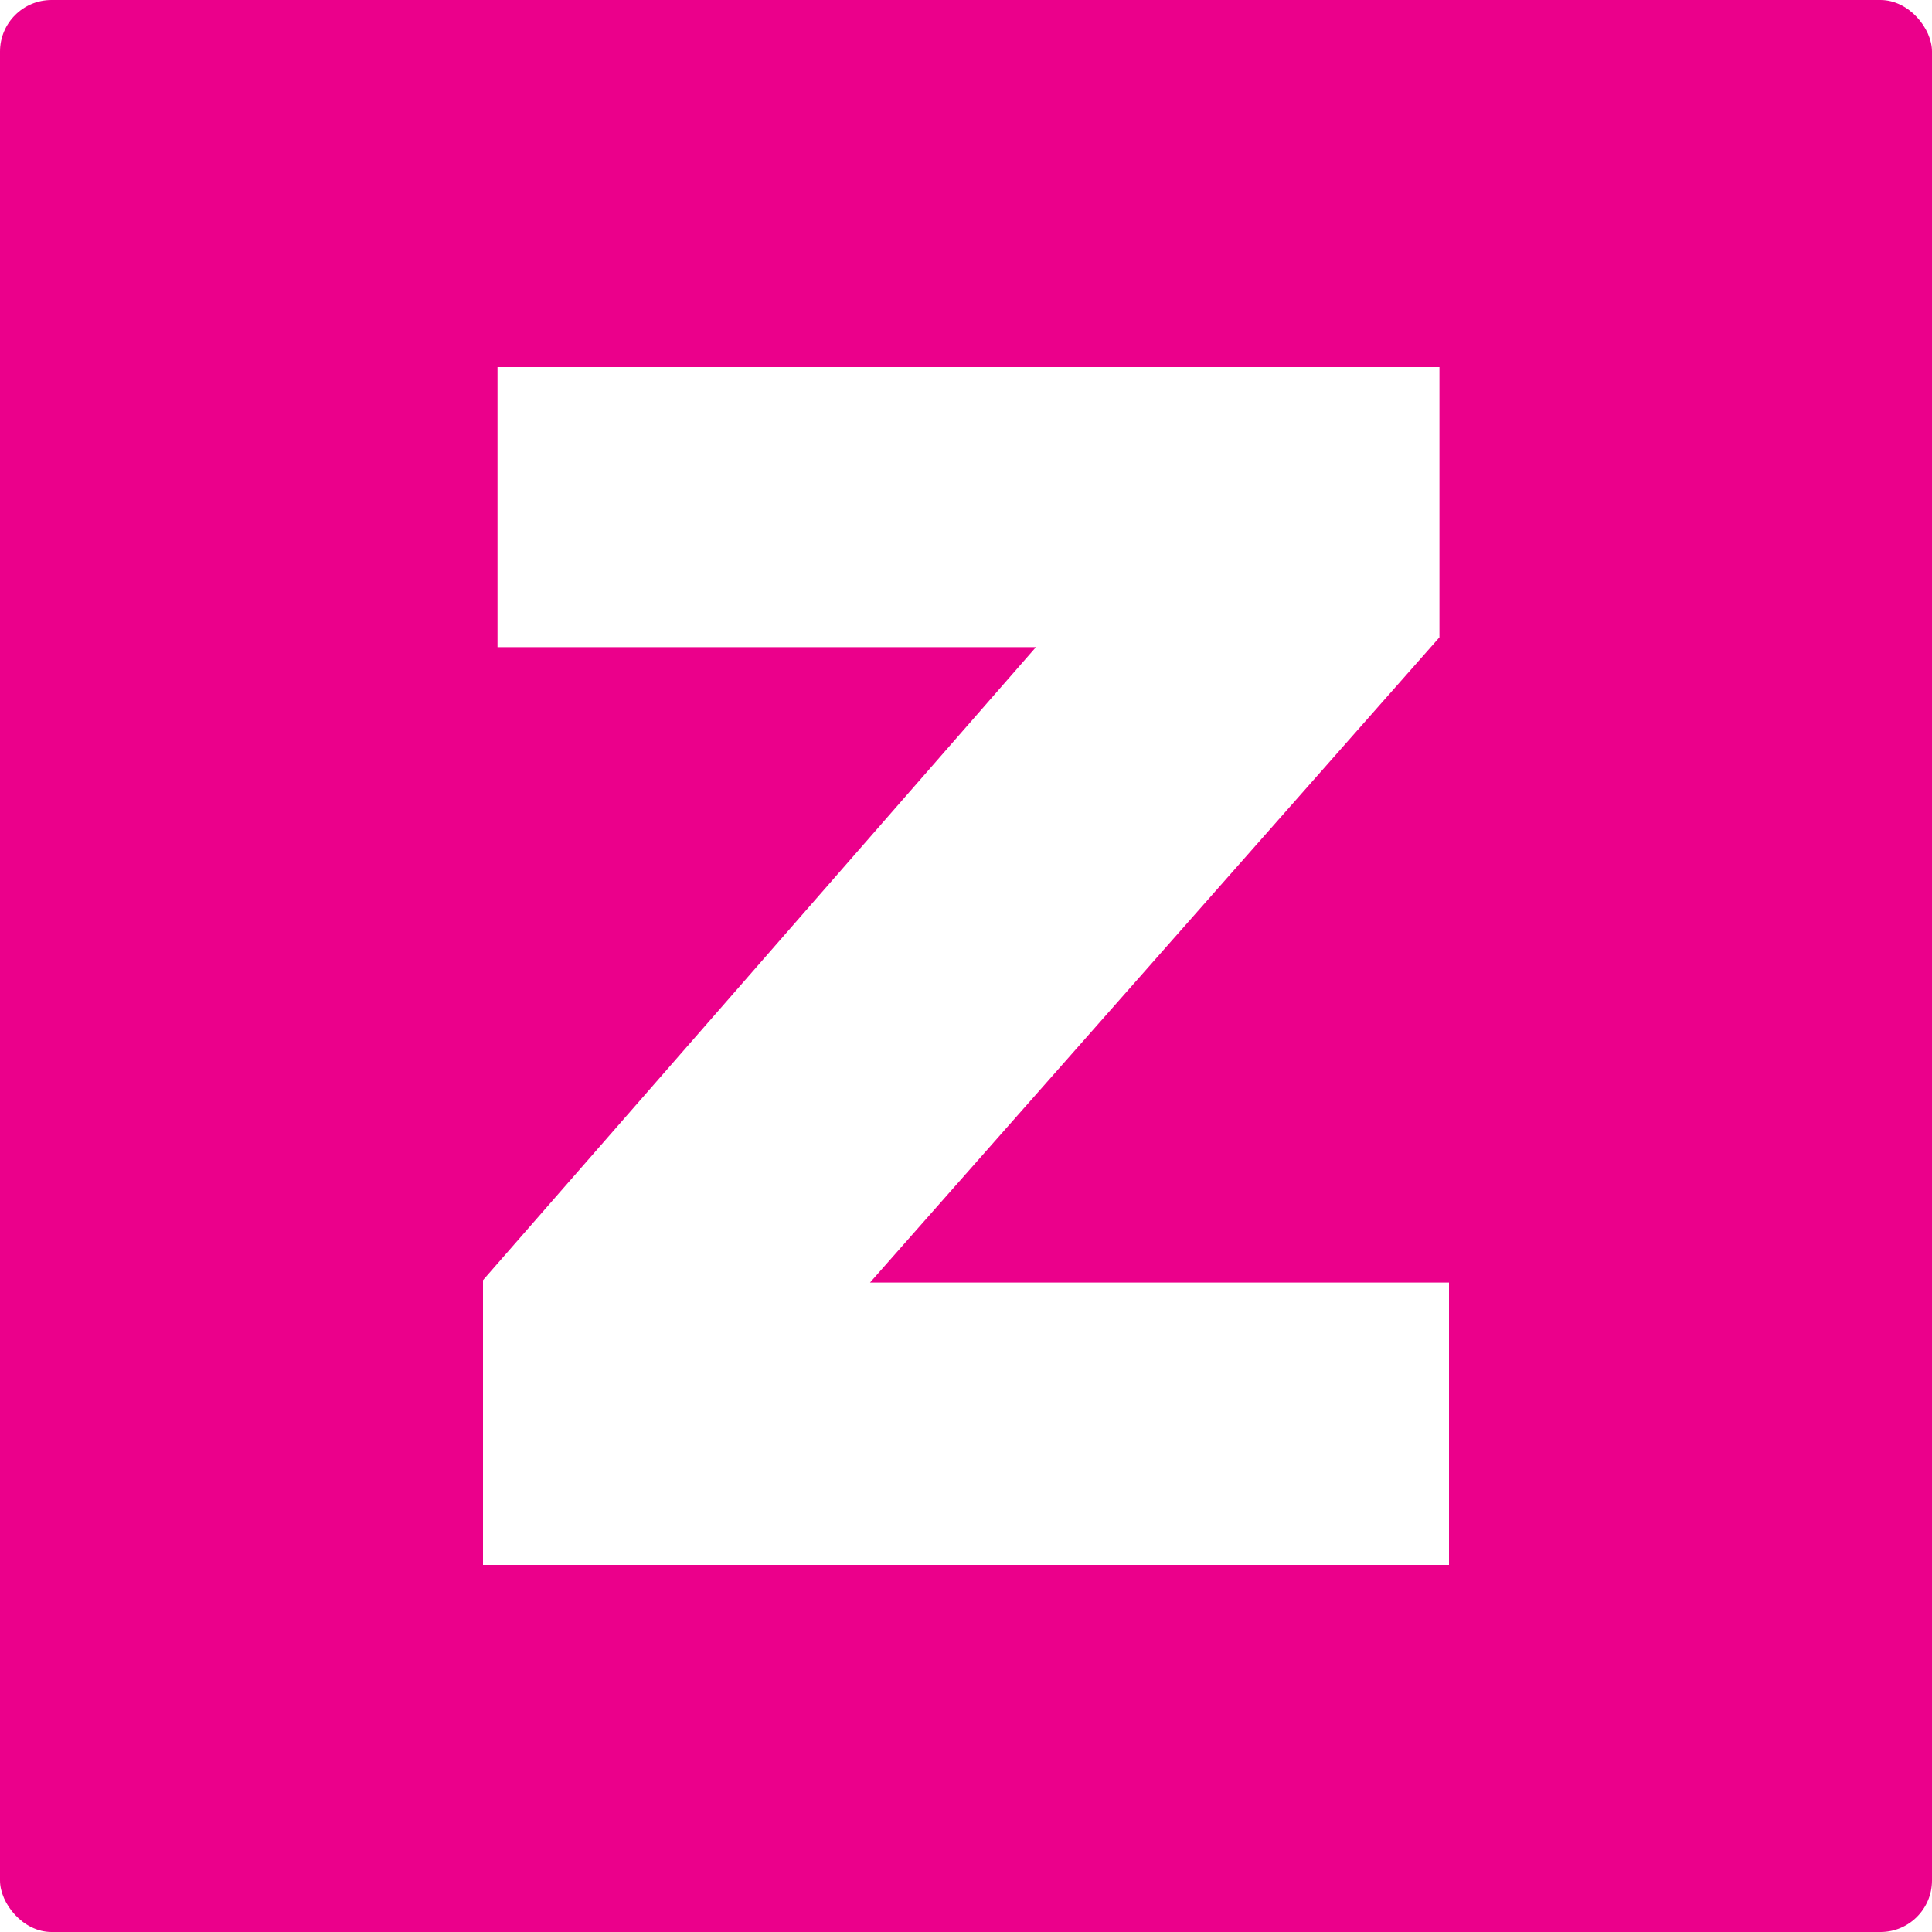 <svg width="300" height="300" viewBox="0 0 300 300" fill="none" xmlns="http://www.w3.org/2000/svg">
<rect x="0" y="0" width="300" height="300" fill="#333333" stroke="none"/>
<g clip-path="url(#clip0_588_3306)">
<rect width="300" height="300" fill="white"/>
<rect width="300" height="300" rx="8" fill="#EB008B"/>
<path d="M75 243V198.783L160.863 100.485H77.252V57H223.517V98.963L135.099 199.149H225V243H75Z" fill="white"/>
</g>
<defs>
<clipPath id="clip0_588_3306">
<rect width="300" height="300" fill="white"/>
</clipPath>
</defs>
</svg>
